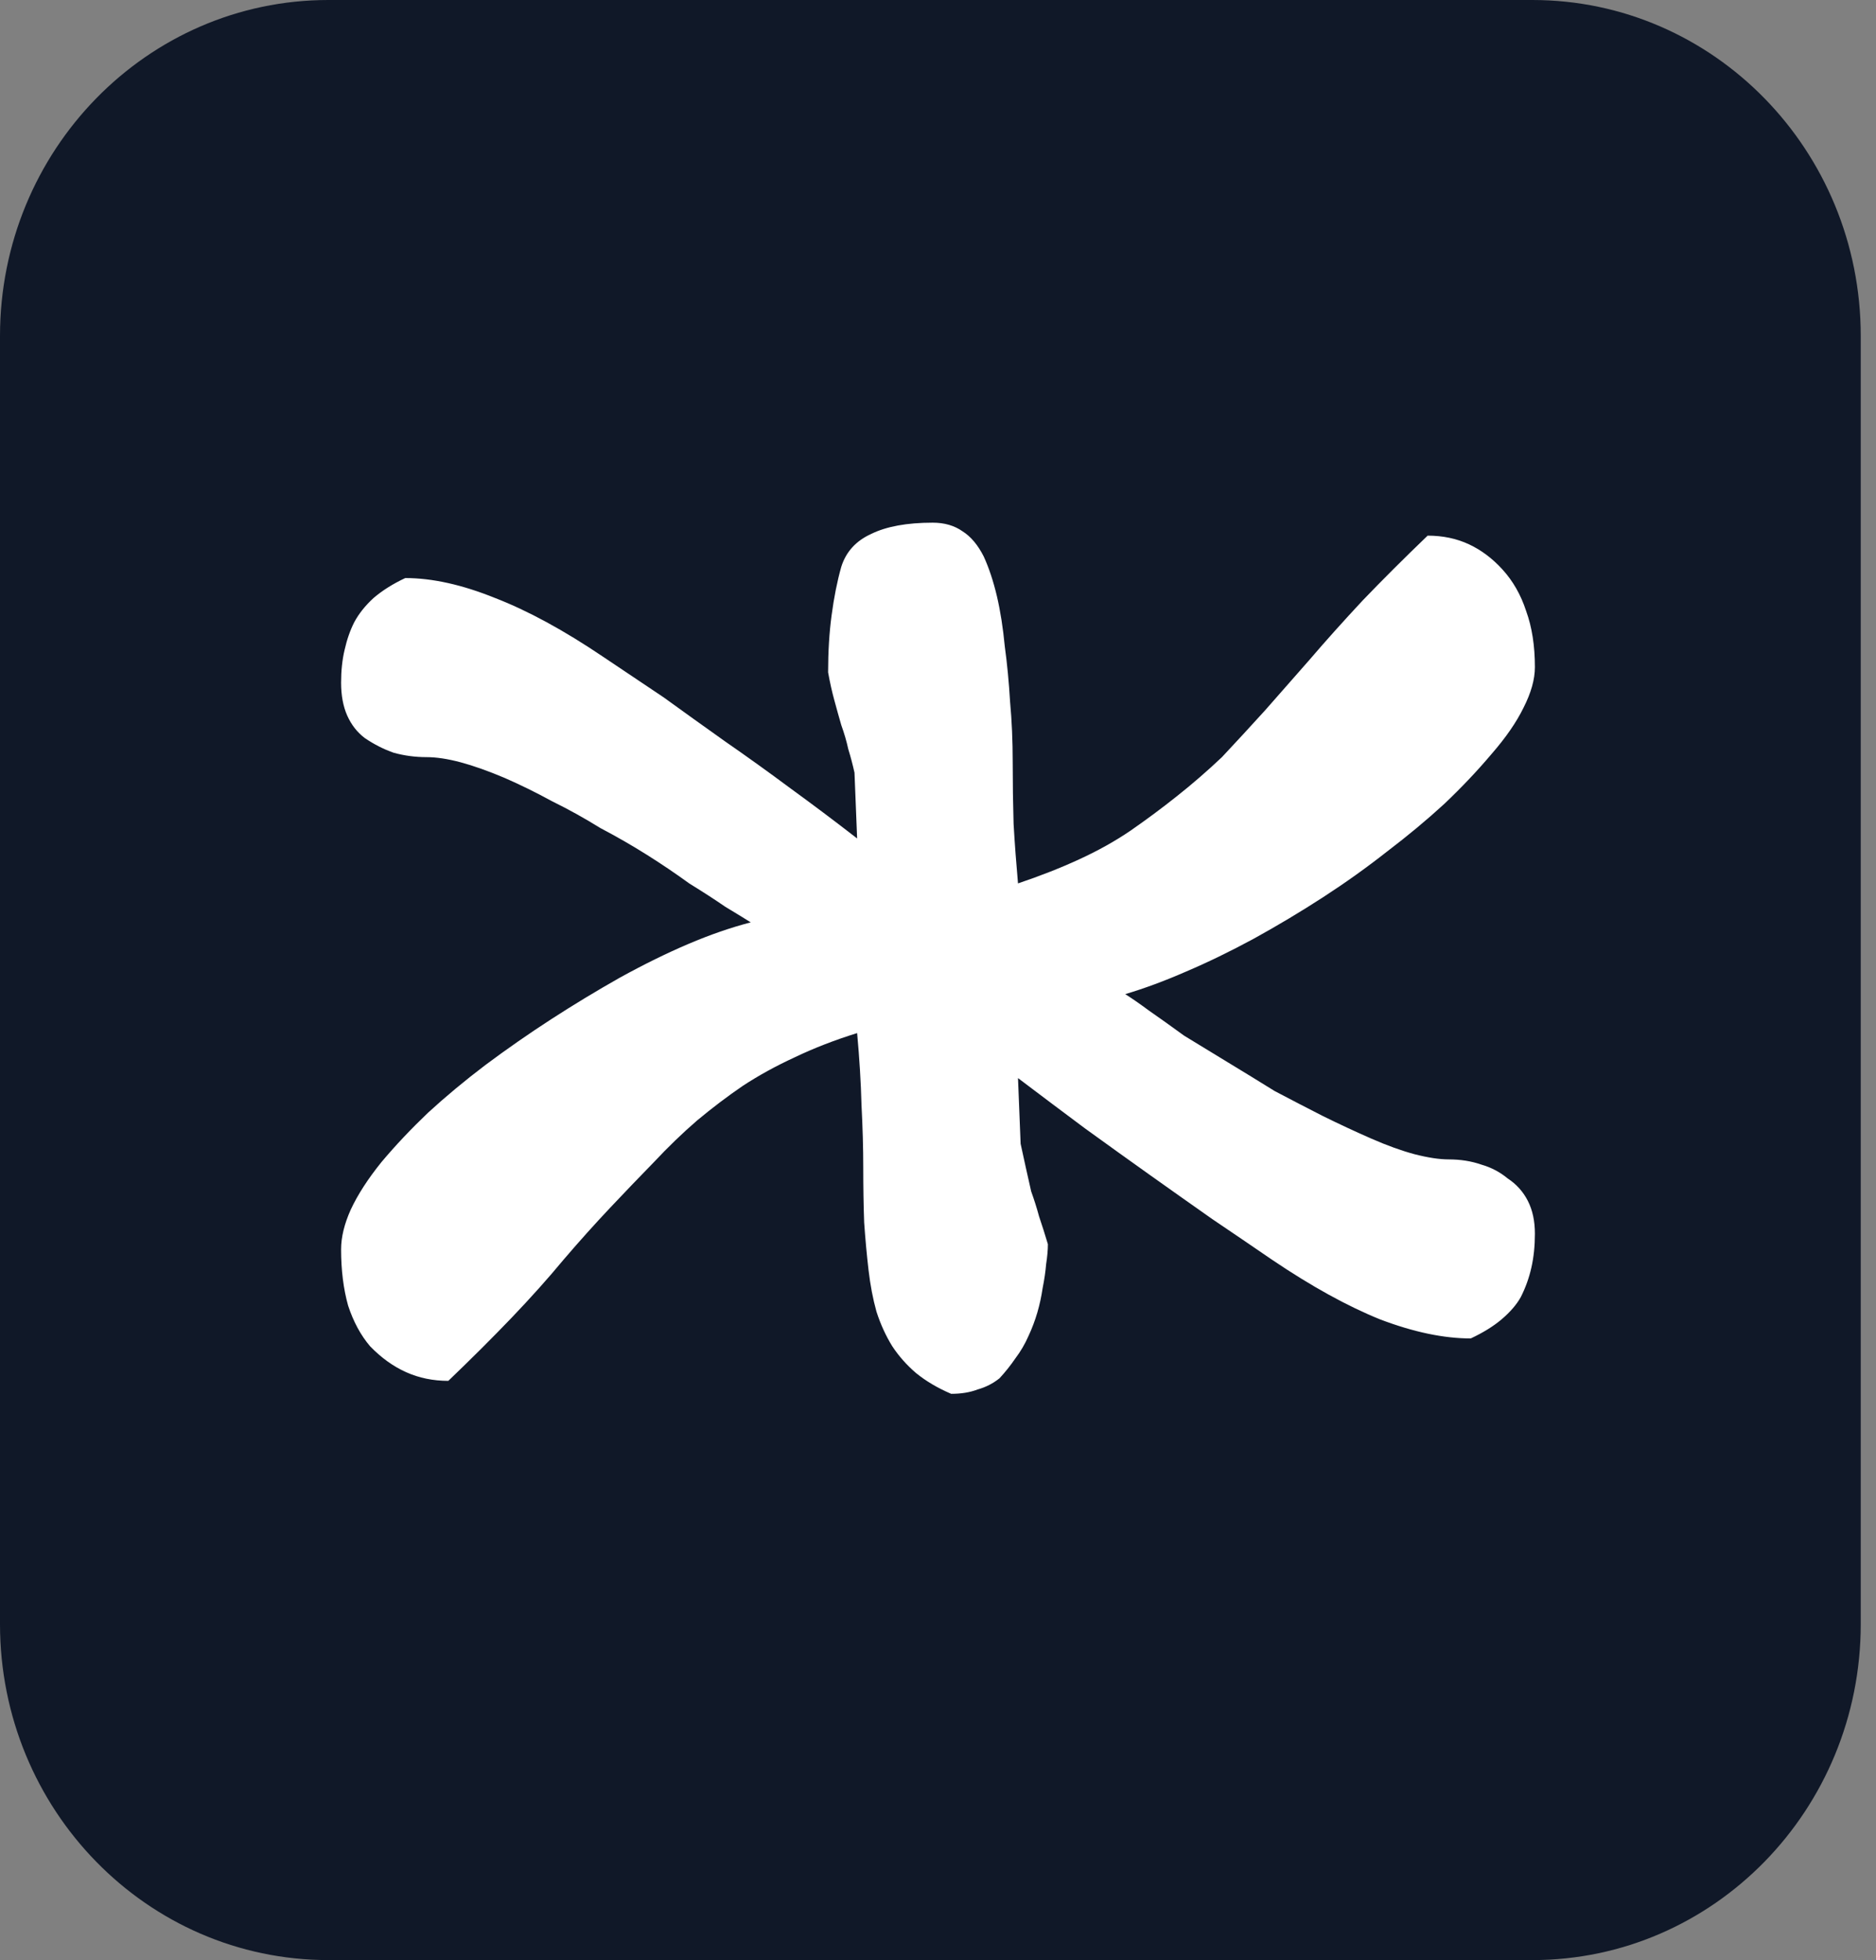 <svg width="45" height="47" viewBox="0 0 45 47" fill="none" xmlns="http://www.w3.org/2000/svg">
<rect x="0" y="0" width="45" height="47" fill="#808080" stroke="none"/>
<g clip-path="url(#clip0_2929_30)">
<path d="M36.757 0H7.877C3.526 0 0 3.607 0 8.057V38.943C0 43.393 3.526 47 7.877 47H36.757C41.107 47 44.634 43.393 44.634 38.943V8.057C44.634 3.607 41.107 0 36.757 0Z" fill="#101828"/>
<path d="M19.864 16.122C19.864 15.624 19.892 15.168 19.948 14.753C20.005 14.324 20.082 13.937 20.18 13.591C20.293 13.232 20.532 12.969 20.897 12.803C21.263 12.623 21.755 12.533 22.373 12.533C22.654 12.533 22.893 12.602 23.09 12.741C23.287 12.865 23.456 13.066 23.596 13.342C23.723 13.619 23.828 13.937 23.913 14.296C23.997 14.656 24.06 15.057 24.102 15.499C24.159 15.914 24.201 16.357 24.229 16.827C24.271 17.284 24.292 17.767 24.292 18.279C24.292 18.777 24.299 19.268 24.313 19.752C24.341 20.236 24.377 20.713 24.419 21.183C24.953 21.003 25.445 20.81 25.895 20.602C26.345 20.395 26.752 20.167 27.118 19.918C27.497 19.655 27.87 19.379 28.235 19.088C28.601 18.798 28.96 18.487 29.311 18.155C29.648 17.795 29.993 17.422 30.344 17.035C30.696 16.634 31.054 16.226 31.42 15.811C31.799 15.368 32.221 14.898 32.685 14.4C33.163 13.902 33.683 13.384 34.245 12.844C34.611 12.844 34.941 12.914 35.237 13.052C35.532 13.19 35.799 13.391 36.038 13.653C36.291 13.93 36.481 14.262 36.607 14.649C36.748 15.036 36.818 15.486 36.818 15.997C36.818 16.288 36.727 16.613 36.544 16.972C36.375 17.318 36.122 17.684 35.785 18.072C35.447 18.473 35.068 18.874 34.646 19.275C34.224 19.662 33.767 20.042 33.275 20.416C32.783 20.803 32.27 21.169 31.736 21.515C31.202 21.861 30.647 22.193 30.07 22.511C29.508 22.815 28.966 23.078 28.446 23.299C27.94 23.52 27.455 23.7 26.991 23.838C27.146 23.935 27.336 24.067 27.561 24.233C27.8 24.399 28.081 24.599 28.404 24.834C28.742 25.042 29.093 25.256 29.459 25.477C29.824 25.698 30.197 25.927 30.576 26.162C30.97 26.369 31.356 26.57 31.736 26.763C32.13 26.957 32.516 27.137 32.896 27.303C33.275 27.469 33.62 27.593 33.929 27.676C34.252 27.759 34.527 27.801 34.752 27.801C35.033 27.801 35.293 27.842 35.532 27.925C35.771 27.994 35.982 28.105 36.164 28.257C36.375 28.395 36.537 28.575 36.649 28.796C36.762 29.018 36.818 29.28 36.818 29.584C36.818 29.875 36.79 30.145 36.734 30.393C36.678 30.642 36.593 30.878 36.481 31.099C36.382 31.279 36.228 31.458 36.017 31.638C35.82 31.804 35.574 31.956 35.279 32.094C34.632 32.094 33.908 31.942 33.107 31.638C32.319 31.32 31.455 30.843 30.513 30.207C30.049 29.889 29.571 29.564 29.079 29.232C28.587 28.886 28.088 28.534 27.582 28.174C27.076 27.814 26.556 27.441 26.021 27.054C25.501 26.667 24.967 26.265 24.419 25.851L24.482 27.427C24.524 27.621 24.566 27.814 24.609 28.008C24.651 28.188 24.693 28.374 24.735 28.568C24.805 28.762 24.869 28.962 24.925 29.17C24.995 29.377 25.066 29.598 25.136 29.834C25.136 29.972 25.122 30.131 25.094 30.311C25.079 30.49 25.051 30.684 25.009 30.891C24.981 31.085 24.939 31.279 24.883 31.472C24.826 31.666 24.756 31.852 24.672 32.032C24.587 32.226 24.482 32.406 24.356 32.572C24.243 32.738 24.116 32.897 23.976 33.049C23.821 33.173 23.646 33.263 23.449 33.318C23.266 33.388 23.055 33.422 22.816 33.422C22.493 33.284 22.212 33.118 21.973 32.924C21.748 32.731 21.558 32.516 21.403 32.281C21.249 32.032 21.122 31.756 21.024 31.451C20.939 31.147 20.876 30.815 20.834 30.456C20.792 30.096 20.757 29.716 20.729 29.315C20.714 28.9 20.707 28.457 20.707 27.987C20.707 27.531 20.693 27.033 20.665 26.494C20.651 25.954 20.616 25.38 20.56 24.772C20.026 24.938 19.526 25.131 19.063 25.353C18.613 25.56 18.198 25.788 17.818 26.037C17.453 26.286 17.087 26.563 16.722 26.867C16.37 27.171 16.026 27.503 15.689 27.863C15.351 28.208 15 28.575 14.634 28.962C14.269 29.349 13.896 29.764 13.517 30.207C13.151 30.649 12.736 31.113 12.273 31.597C11.809 32.081 11.303 32.585 10.754 33.111C10.389 33.111 10.051 33.042 9.742 32.903C9.433 32.765 9.145 32.558 8.877 32.281C8.653 32.018 8.477 31.693 8.35 31.306C8.238 30.905 8.182 30.456 8.182 29.958C8.182 29.667 8.259 29.349 8.414 29.004C8.582 28.644 8.828 28.264 9.152 27.863C9.489 27.462 9.862 27.068 10.269 26.68C10.691 26.293 11.148 25.913 11.64 25.54C12.16 25.152 12.687 24.786 13.221 24.44C13.756 24.094 14.304 23.762 14.866 23.444C15.443 23.126 15.991 22.857 16.511 22.635C17.031 22.414 17.53 22.241 18.008 22.117C17.854 22.02 17.65 21.895 17.397 21.743C17.158 21.578 16.869 21.391 16.532 21.183C16.209 20.948 15.871 20.72 15.52 20.499C15.169 20.278 14.796 20.063 14.402 19.856C14.023 19.621 13.636 19.406 13.243 19.213C12.863 19.005 12.483 18.819 12.104 18.653C11.71 18.487 11.359 18.362 11.05 18.279C10.74 18.196 10.466 18.155 10.227 18.155C9.96 18.155 9.7 18.12 9.447 18.051C9.208 17.968 8.976 17.851 8.751 17.698C8.568 17.56 8.428 17.38 8.329 17.159C8.231 16.938 8.182 16.675 8.182 16.371C8.182 16.08 8.21 15.818 8.266 15.583C8.322 15.334 8.4 15.112 8.498 14.919C8.61 14.711 8.765 14.518 8.962 14.338C9.173 14.158 9.426 13.999 9.721 13.861C10.368 13.861 11.085 14.02 11.872 14.338C12.659 14.642 13.524 15.112 14.466 15.748C14.944 16.067 15.429 16.392 15.921 16.723C16.399 17.069 16.891 17.422 17.397 17.781C17.917 18.141 18.437 18.514 18.957 18.901C19.491 19.289 20.026 19.69 20.56 20.105L20.497 18.528C20.454 18.334 20.405 18.148 20.349 17.968C20.307 17.774 20.25 17.581 20.18 17.387C20.124 17.194 20.068 16.993 20.012 16.786C19.955 16.578 19.906 16.357 19.864 16.122Z" fill="white"/>
</g>
<defs>
<clipPath id="clip0_2929_30">
<rect width="45" height="47" fill="white"/>
</clipPath>
</defs>
</svg>
